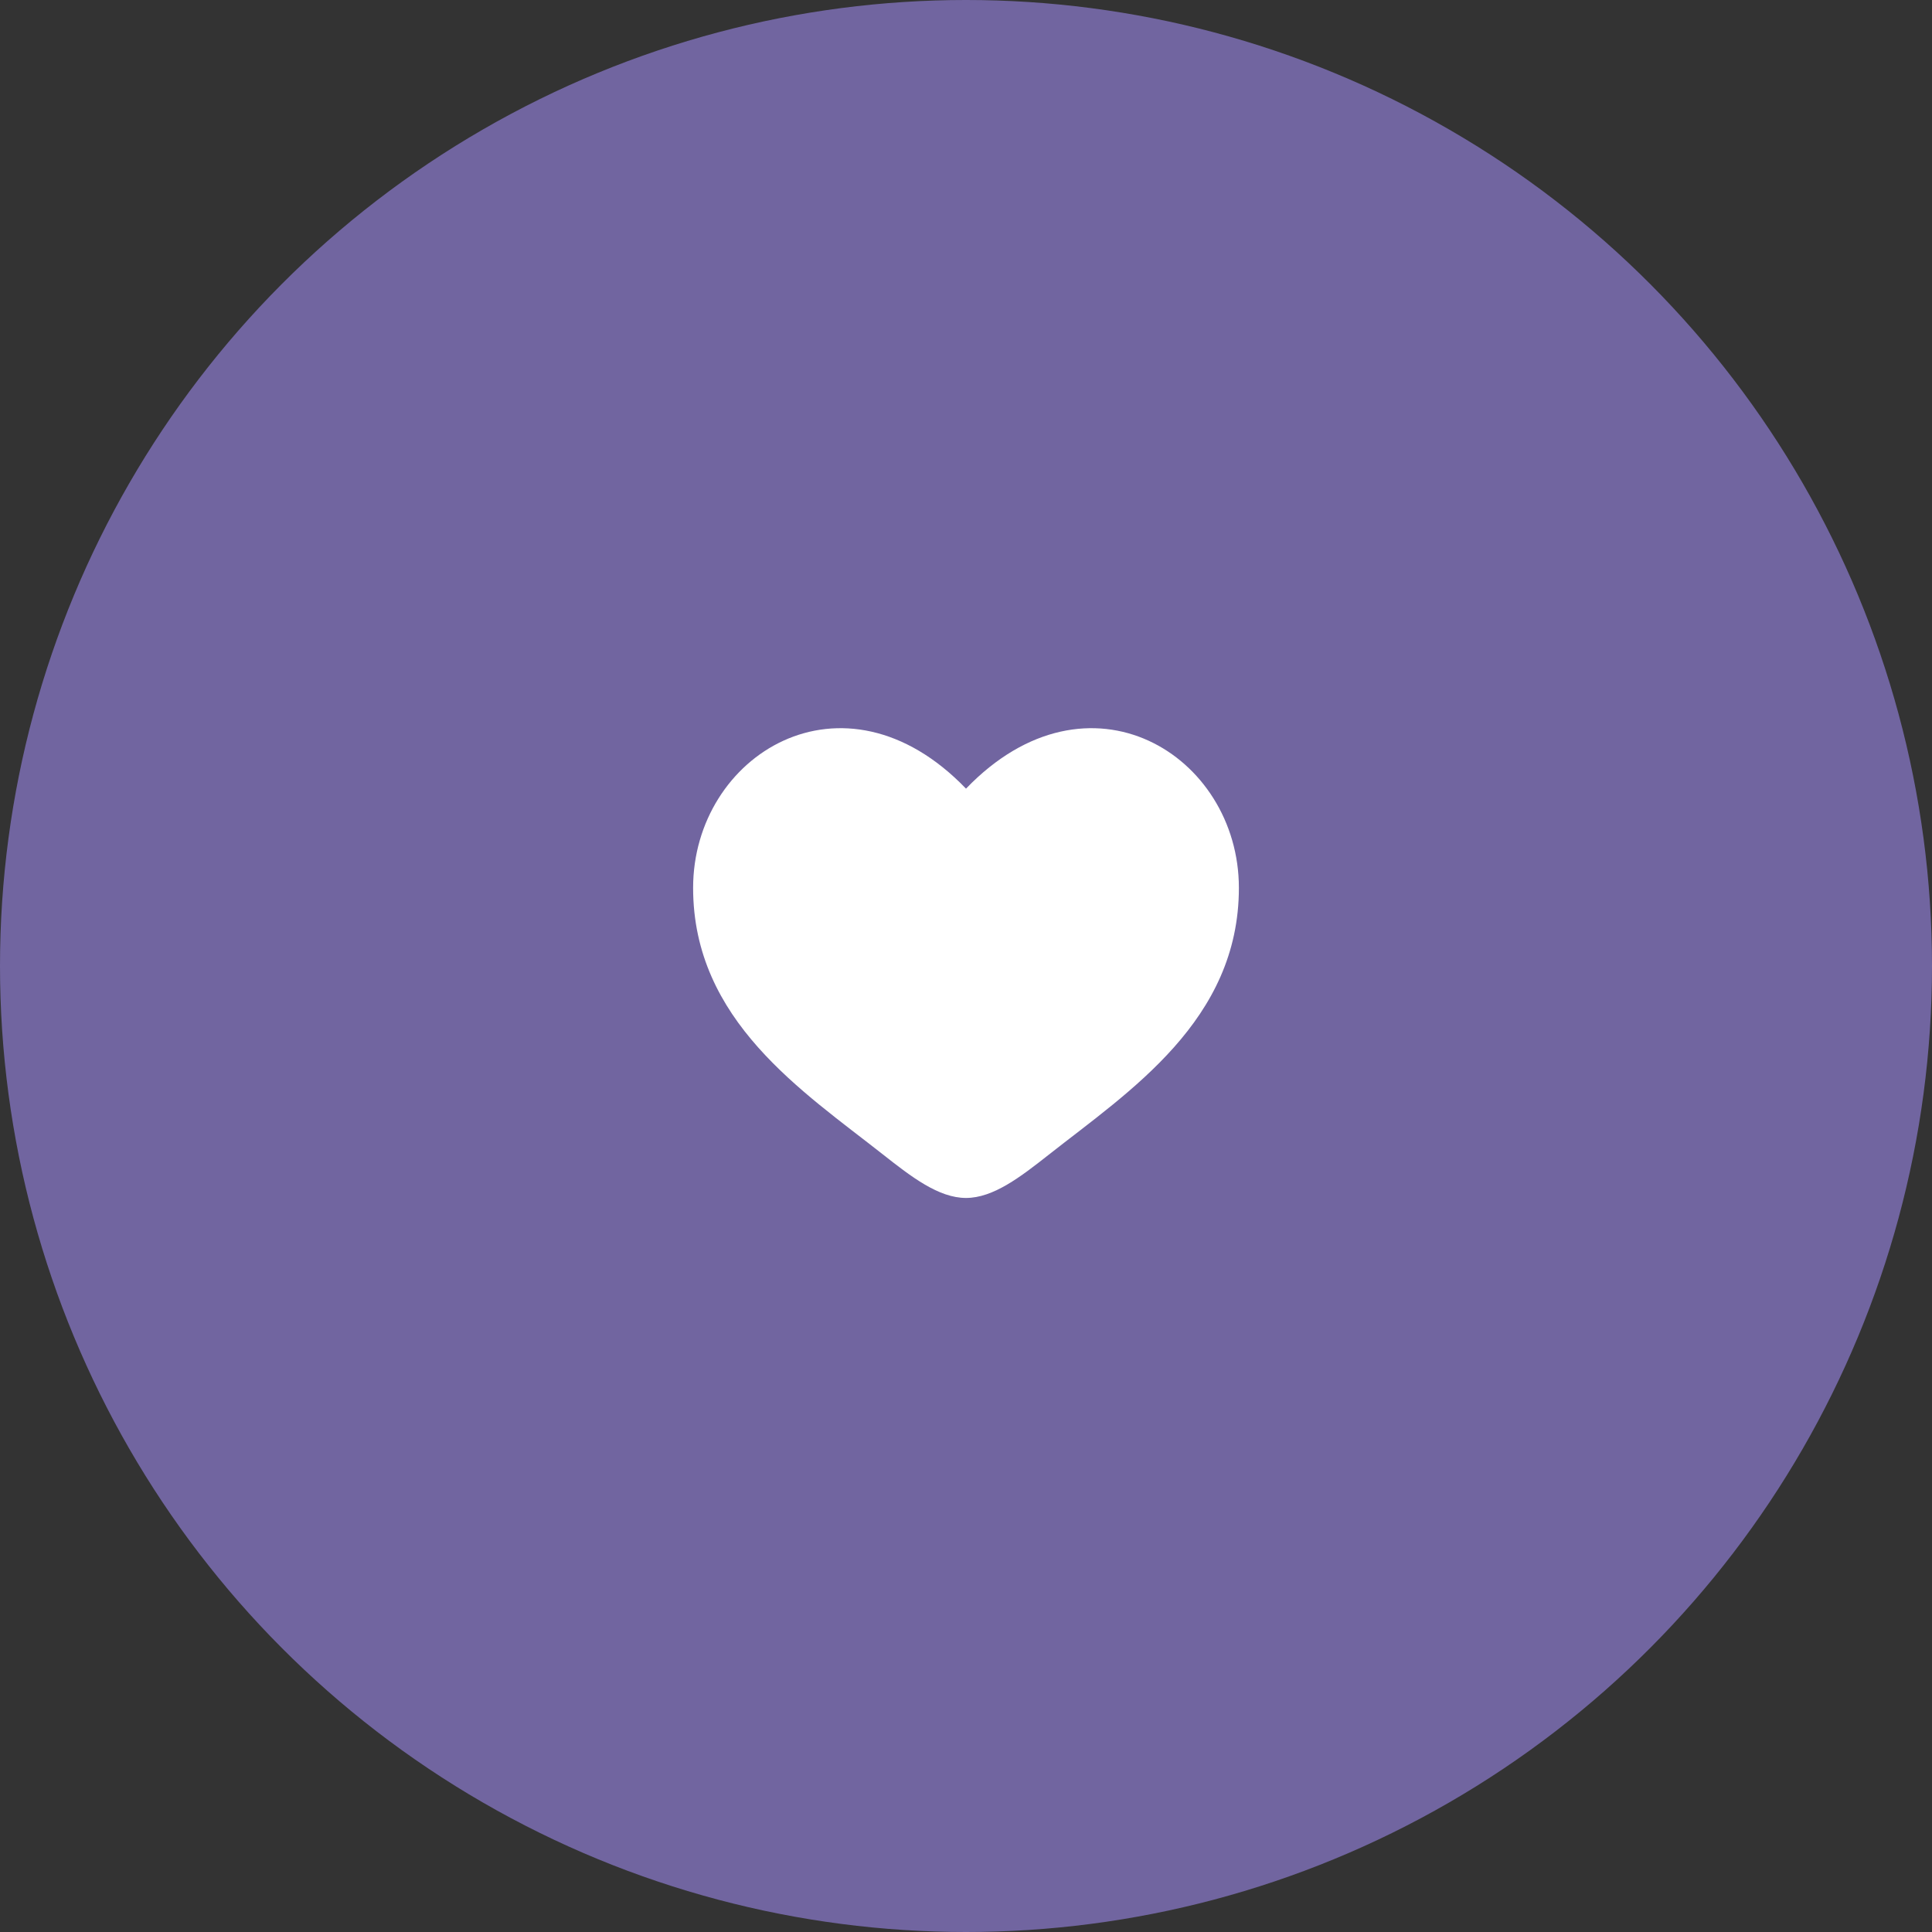 <?xml version="1.0" encoding="UTF-8"?> <svg xmlns="http://www.w3.org/2000/svg" width="118" height="118" viewBox="0 0 118 118" fill="none"><rect x="0" y="0" width="118" height="118" fill="#333333" stroke="none"/><circle cx="59" cy="59" r="59" fill="#7165A0"></circle><path d="M42.333 54.228C42.333 62.333 49.032 66.652 53.936 70.518C55.667 71.882 57.333 73.167 59 73.167C60.667 73.167 62.333 71.882 64.064 70.518C68.968 66.652 75.667 62.333 75.667 54.228C75.667 46.124 66.5 40.376 59 48.168C51.5 40.376 42.333 46.124 42.333 54.228Z" fill="white"></path></svg> 